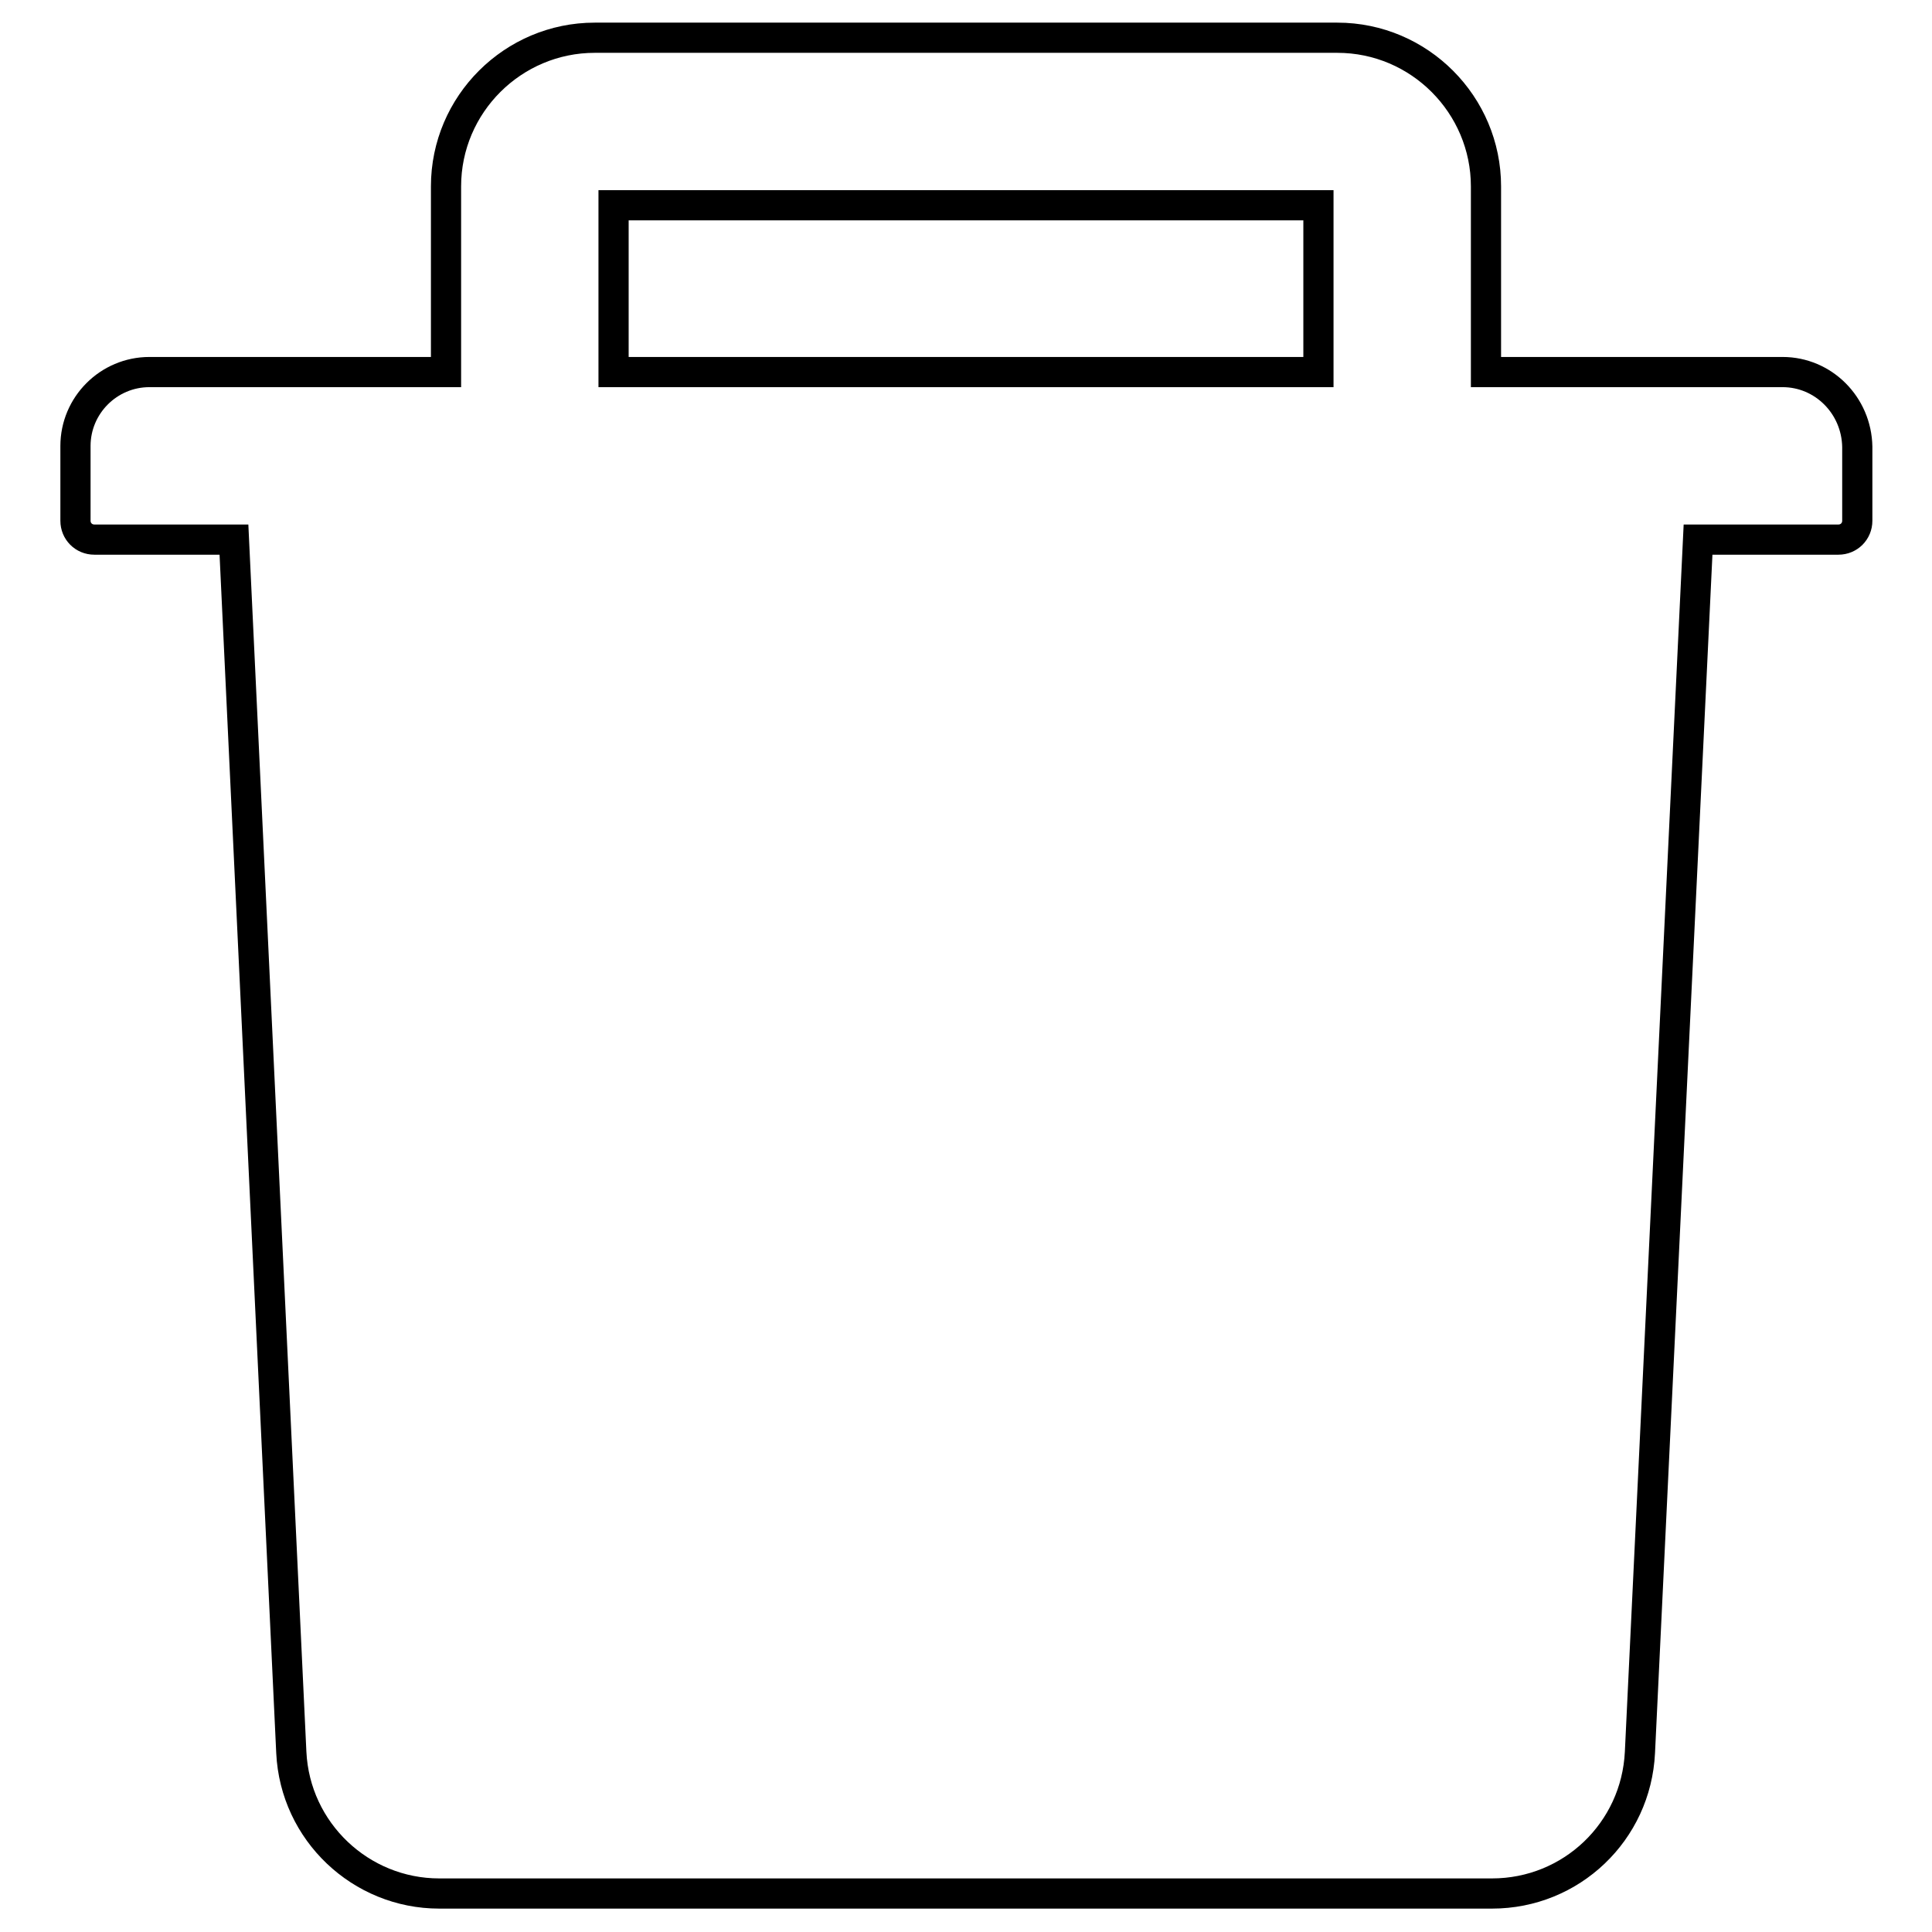 <?xml version="1.0" encoding="utf-8"?>
<!-- Svg Vector Icons : http://www.onlinewebfonts.com/icon -->
<!DOCTYPE svg PUBLIC "-//W3C//DTD SVG 1.1//EN" "http://www.w3.org/Graphics/SVG/1.1/DTD/svg11.dtd">
<svg version="1.1" xmlns="http://www.w3.org/2000/svg" xmlns:xlink="http://www.w3.org/1999/xlink" x="0px" y="0px" viewBox="0 0 256 256" enable-background="new 0 0 256 256" xml:space="preserve">
<g> <path stroke-width="4" fill-opacity="0" stroke="#000000"  d="M236.2,49.3h-39.3V24.7c0-10.8-8.8-19.7-19.7-19.7H78.8c-10.8,0-19.7,8.8-19.7,19.7v24.6H19.8 c-5.4,0-9.8,4.4-9.8,9.8V69c0,1.4,1.1,2.5,2.5,2.5H31l7.6,160.7c0.5,10.5,9.2,18.7,19.6,18.7h139.5c10.5,0,19.1-8.2,19.6-18.7 L225,71.5h18.6c1.4,0,2.5-1.1,2.5-2.5v-9.8C246,53.7,241.6,49.3,236.2,49.3z M174.7,49.3H81.3V27.2h93.4V49.3z"/></g>
</svg>